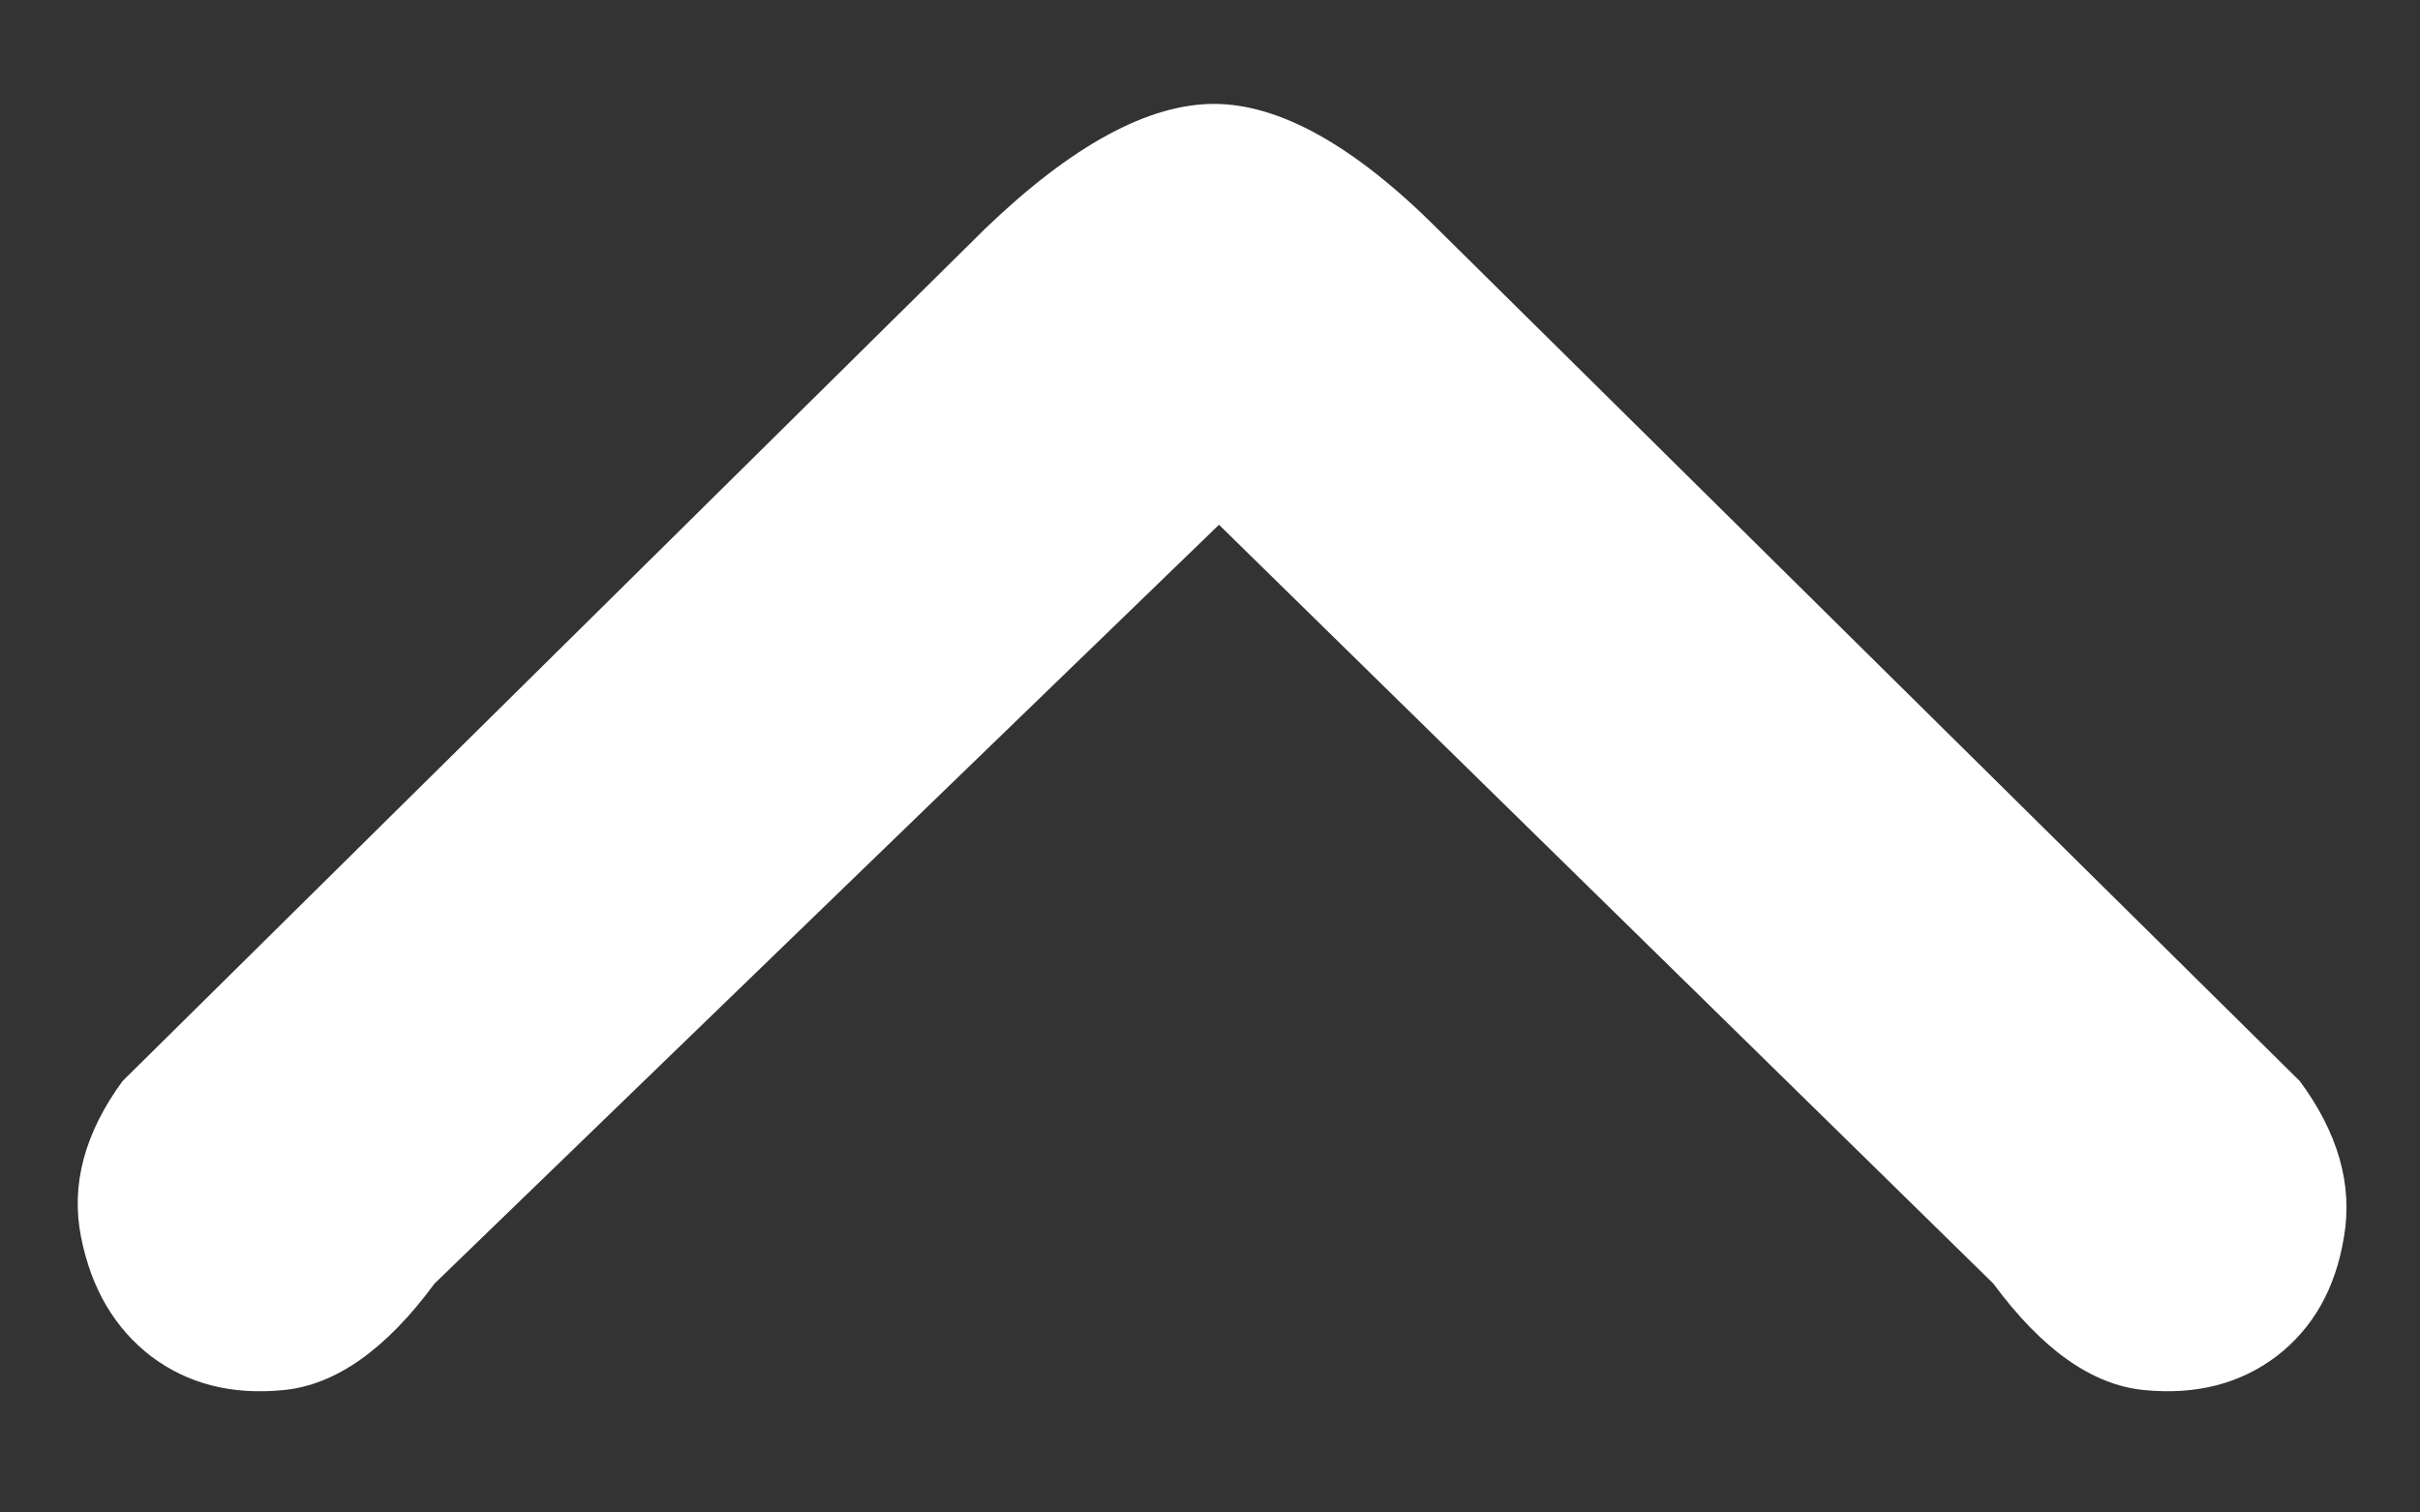 <?xml version="1.0" encoding="utf-8"?>
<!-- Generator: Adobe Illustrator 13.0.0, SVG Export Plug-In  -->
<!DOCTYPE svg PUBLIC "-//W3C//DTD SVG 1.1//EN" "http://www.w3.org/Graphics/SVG/1.1/DTD/svg11.dtd">
<svg version="1.1"
	 xmlns="http://www.w3.org/2000/svg" xmlns:xlink="http://www.w3.org/1999/xlink" xmlns:a="http://ns.adobe.com/AdobeSVGViewerExtensions/3.0/"
	 x="0px" y="0px" width="32px" height="20px" viewBox="-1.028 -1.374 32 20" enable-background="new -1.028 -1.374 32 20"
	 xml:space="preserve">
<rect x="-1.028" y="-1.374" width="32" height="20" fill="#333333" stroke="none"/>
<defs>
</defs>
<path fill="#FFFFFF" d="M12,1.649L0.592,12.922c-0.501,0.685-0.685,1.37-0.549,2.058c0.136,0.691,0.448,1.211,0.927,1.581
	c0.483,0.363,1.065,0.515,1.754,0.446c0.687-0.068,1.351-0.535,1.994-1.408L15.091,5.565l10.239,10.034
	c0.645,0.873,1.304,1.34,1.992,1.408c0.686,0.068,1.271-0.083,1.752-0.446c0.48-0.37,0.781-0.89,0.893-1.581
	c0.117-0.688-0.078-1.373-0.584-2.058L17.978,1.649C16.878,0.55,15.889,0,15.025,0C14.156,0,13.142,0.55,12,1.649"/>
</svg>
